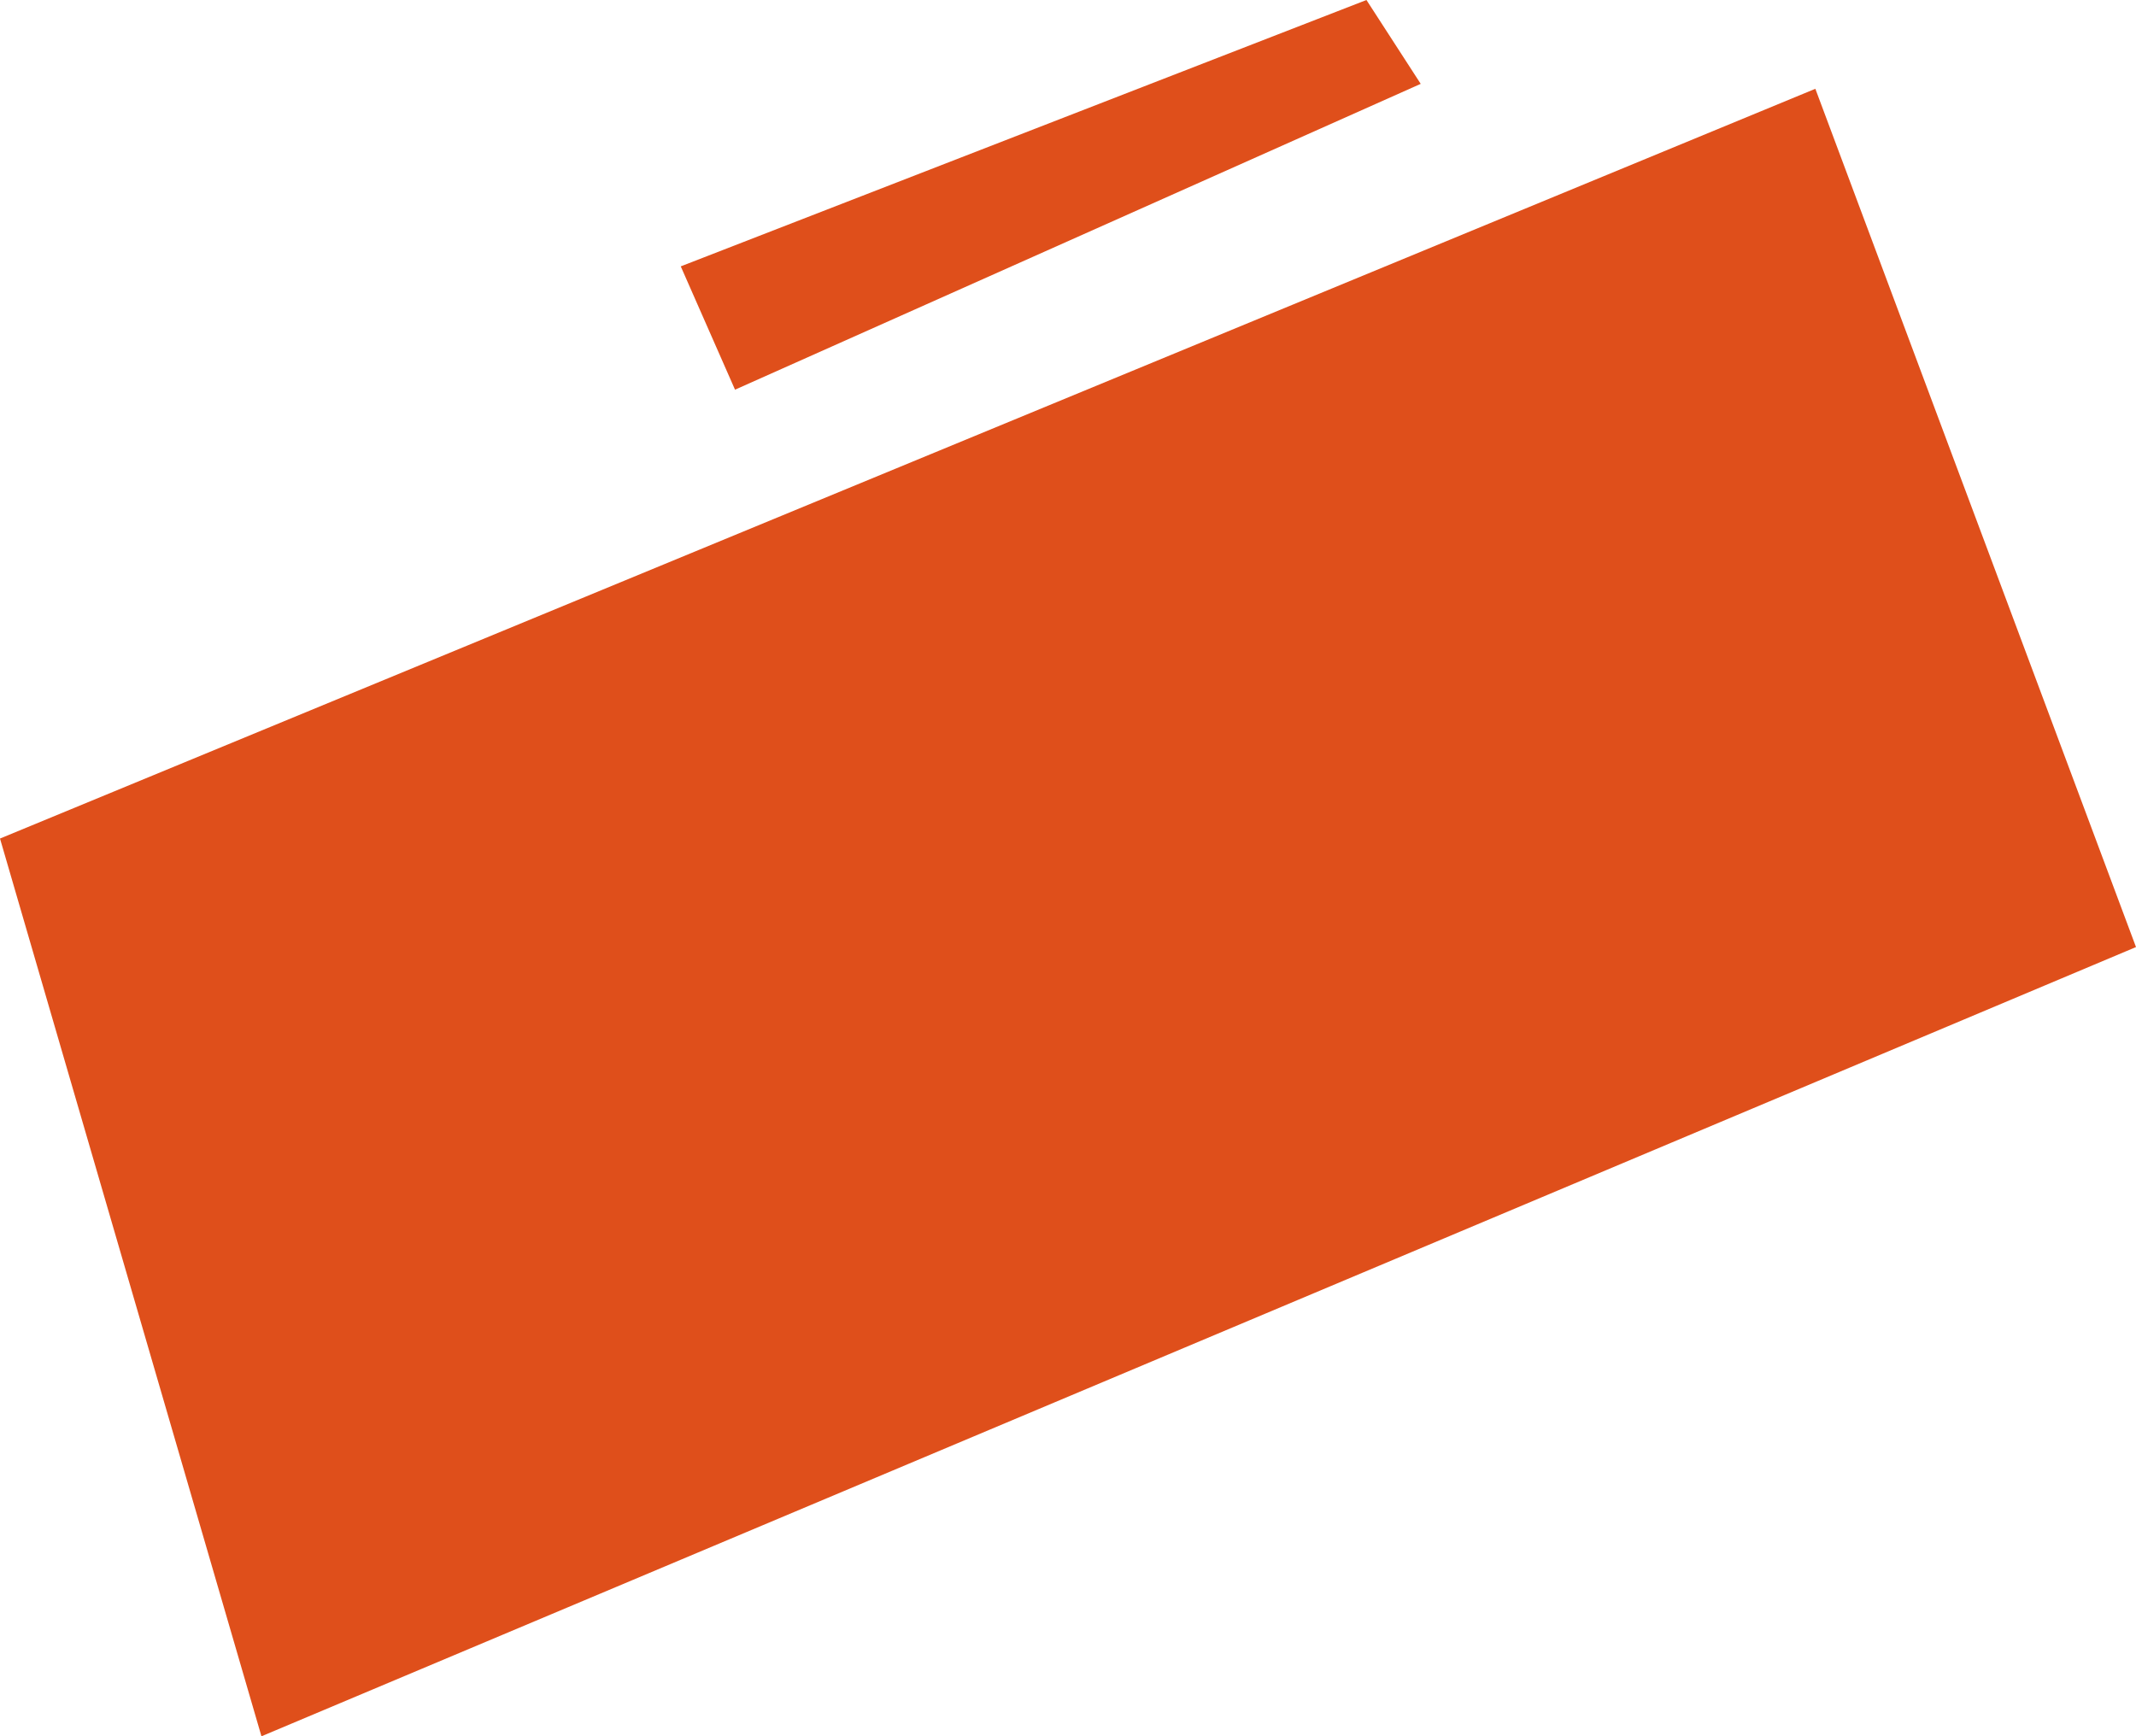 <?xml version="1.0" encoding="UTF-8"?> <svg xmlns="http://www.w3.org/2000/svg" width="433" height="352" viewBox="0 0 433 352" fill="none"> <path d="M368 18L0 170L53 352L433 192L368 18Z" fill="#DF4F1B"></path> <path d="M288 17L149 79L138 54L277 0L288 17Z" fill="#DF4F1B"></path> </svg> 